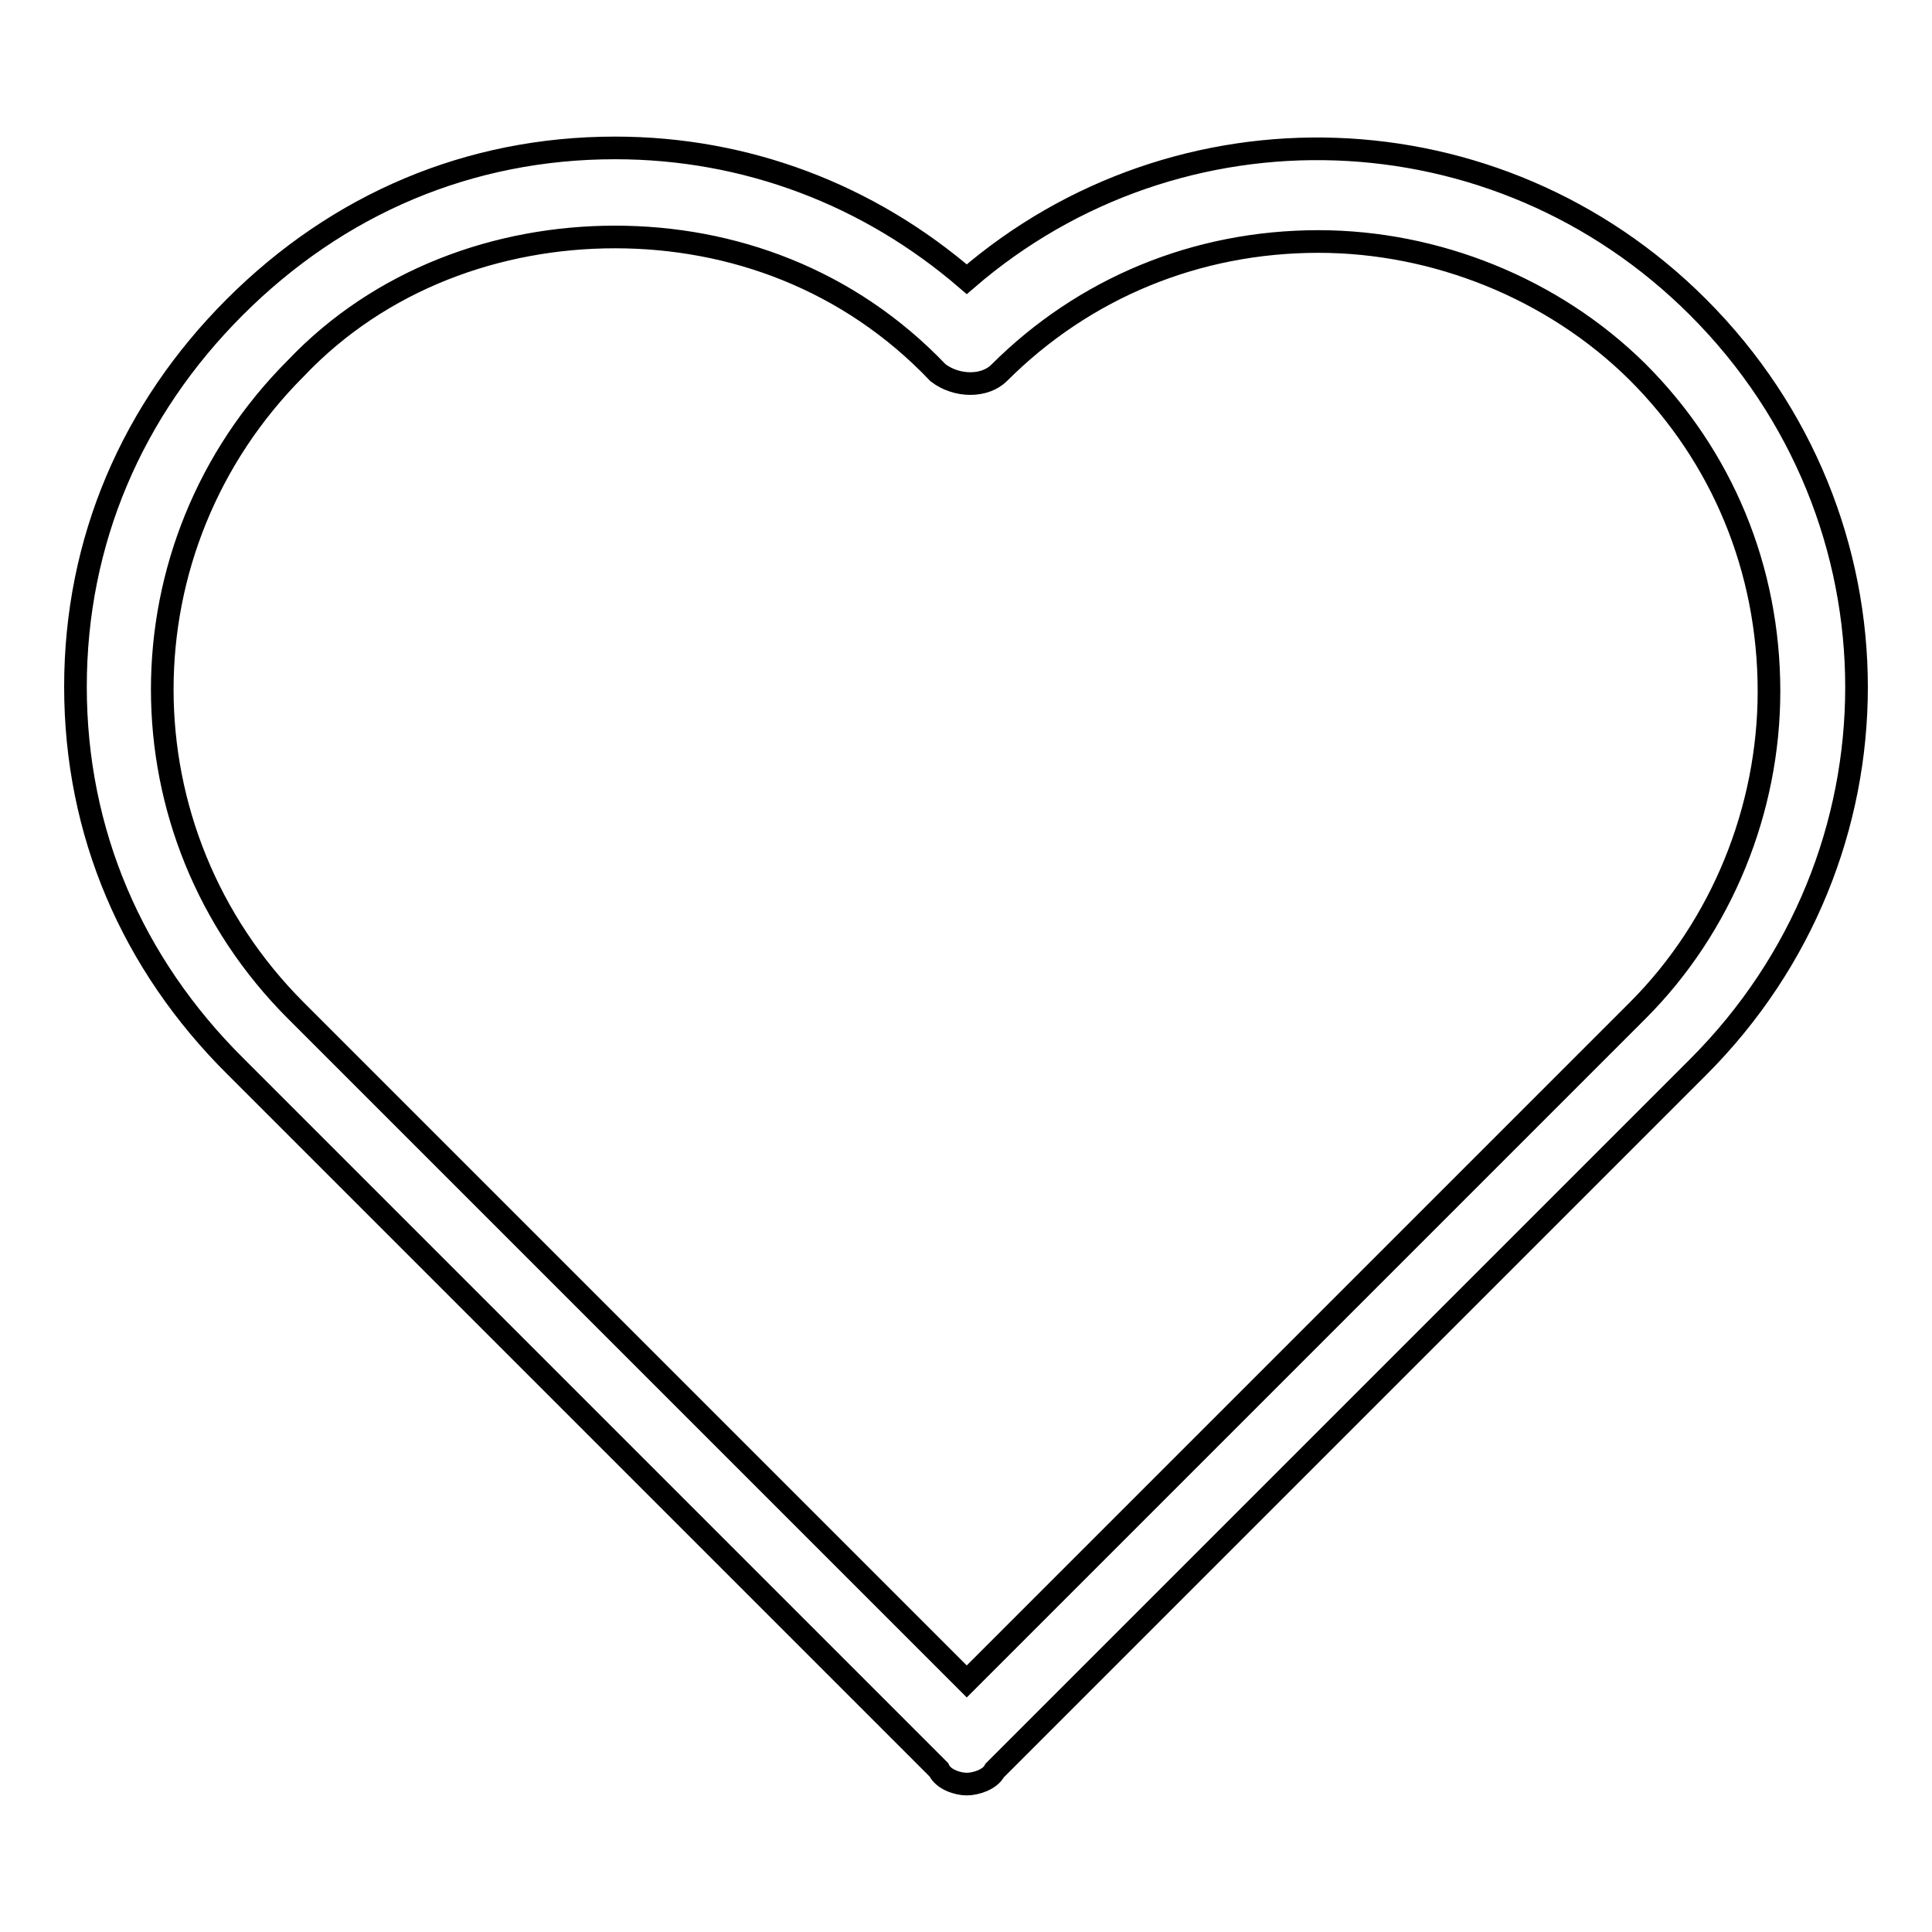 <?xml version="1.0" encoding="utf-8"?>
<!-- Svg Vector Icons : http://www.onlinewebfonts.com/icon -->
<!DOCTYPE svg PUBLIC "-//W3C//DTD SVG 1.1//EN" "http://www.w3.org/Graphics/SVG/1.1/DTD/svg11.dtd">
<svg version="1.1" xmlns="http://www.w3.org/2000/svg" xmlns:xlink="http://www.w3.org/1999/xlink" x="0px" y="0px" viewBox="0 0 256 256" enable-background="new 0 0 256 256" xml:space="preserve">
<g> <path stroke-width="3" fill-opacity="0" stroke="#000000"  d="M128.1,236.4c-1.2,0-3.1-0.6-3.7-1.9l-93.2-93.2C17.5,127.7,10,110.3,10,91c0-19.3,7.5-36.7,21.1-50.3 C44.8,27,62.2,19.6,81.5,19.6c17.4,0,33.6,6.2,46.6,17.4c28-24.2,70.2-23,96.9,3.7c28,28,28,72.7,0,100.7l-93.2,93.2 C131.2,235.8,129.3,236.4,128.1,236.4z M81.5,31.4c-15.5,0-31.1,5.6-42.3,17.4c-23.6,23.6-23.6,61.5,0,85.1l88.9,88.9l88.9-88.9 c11.2-11.2,17.4-26.7,17.4-42.3c0-16.2-6.2-31.1-17.4-42.3C205.8,38.2,190.2,32,174.7,32c-16.2,0-31.1,6.2-42.3,17.4 c-1.9,1.9-5.6,1.9-8.1,0C112.5,37,97,31.4,81.5,31.4z"/></g>
</svg>